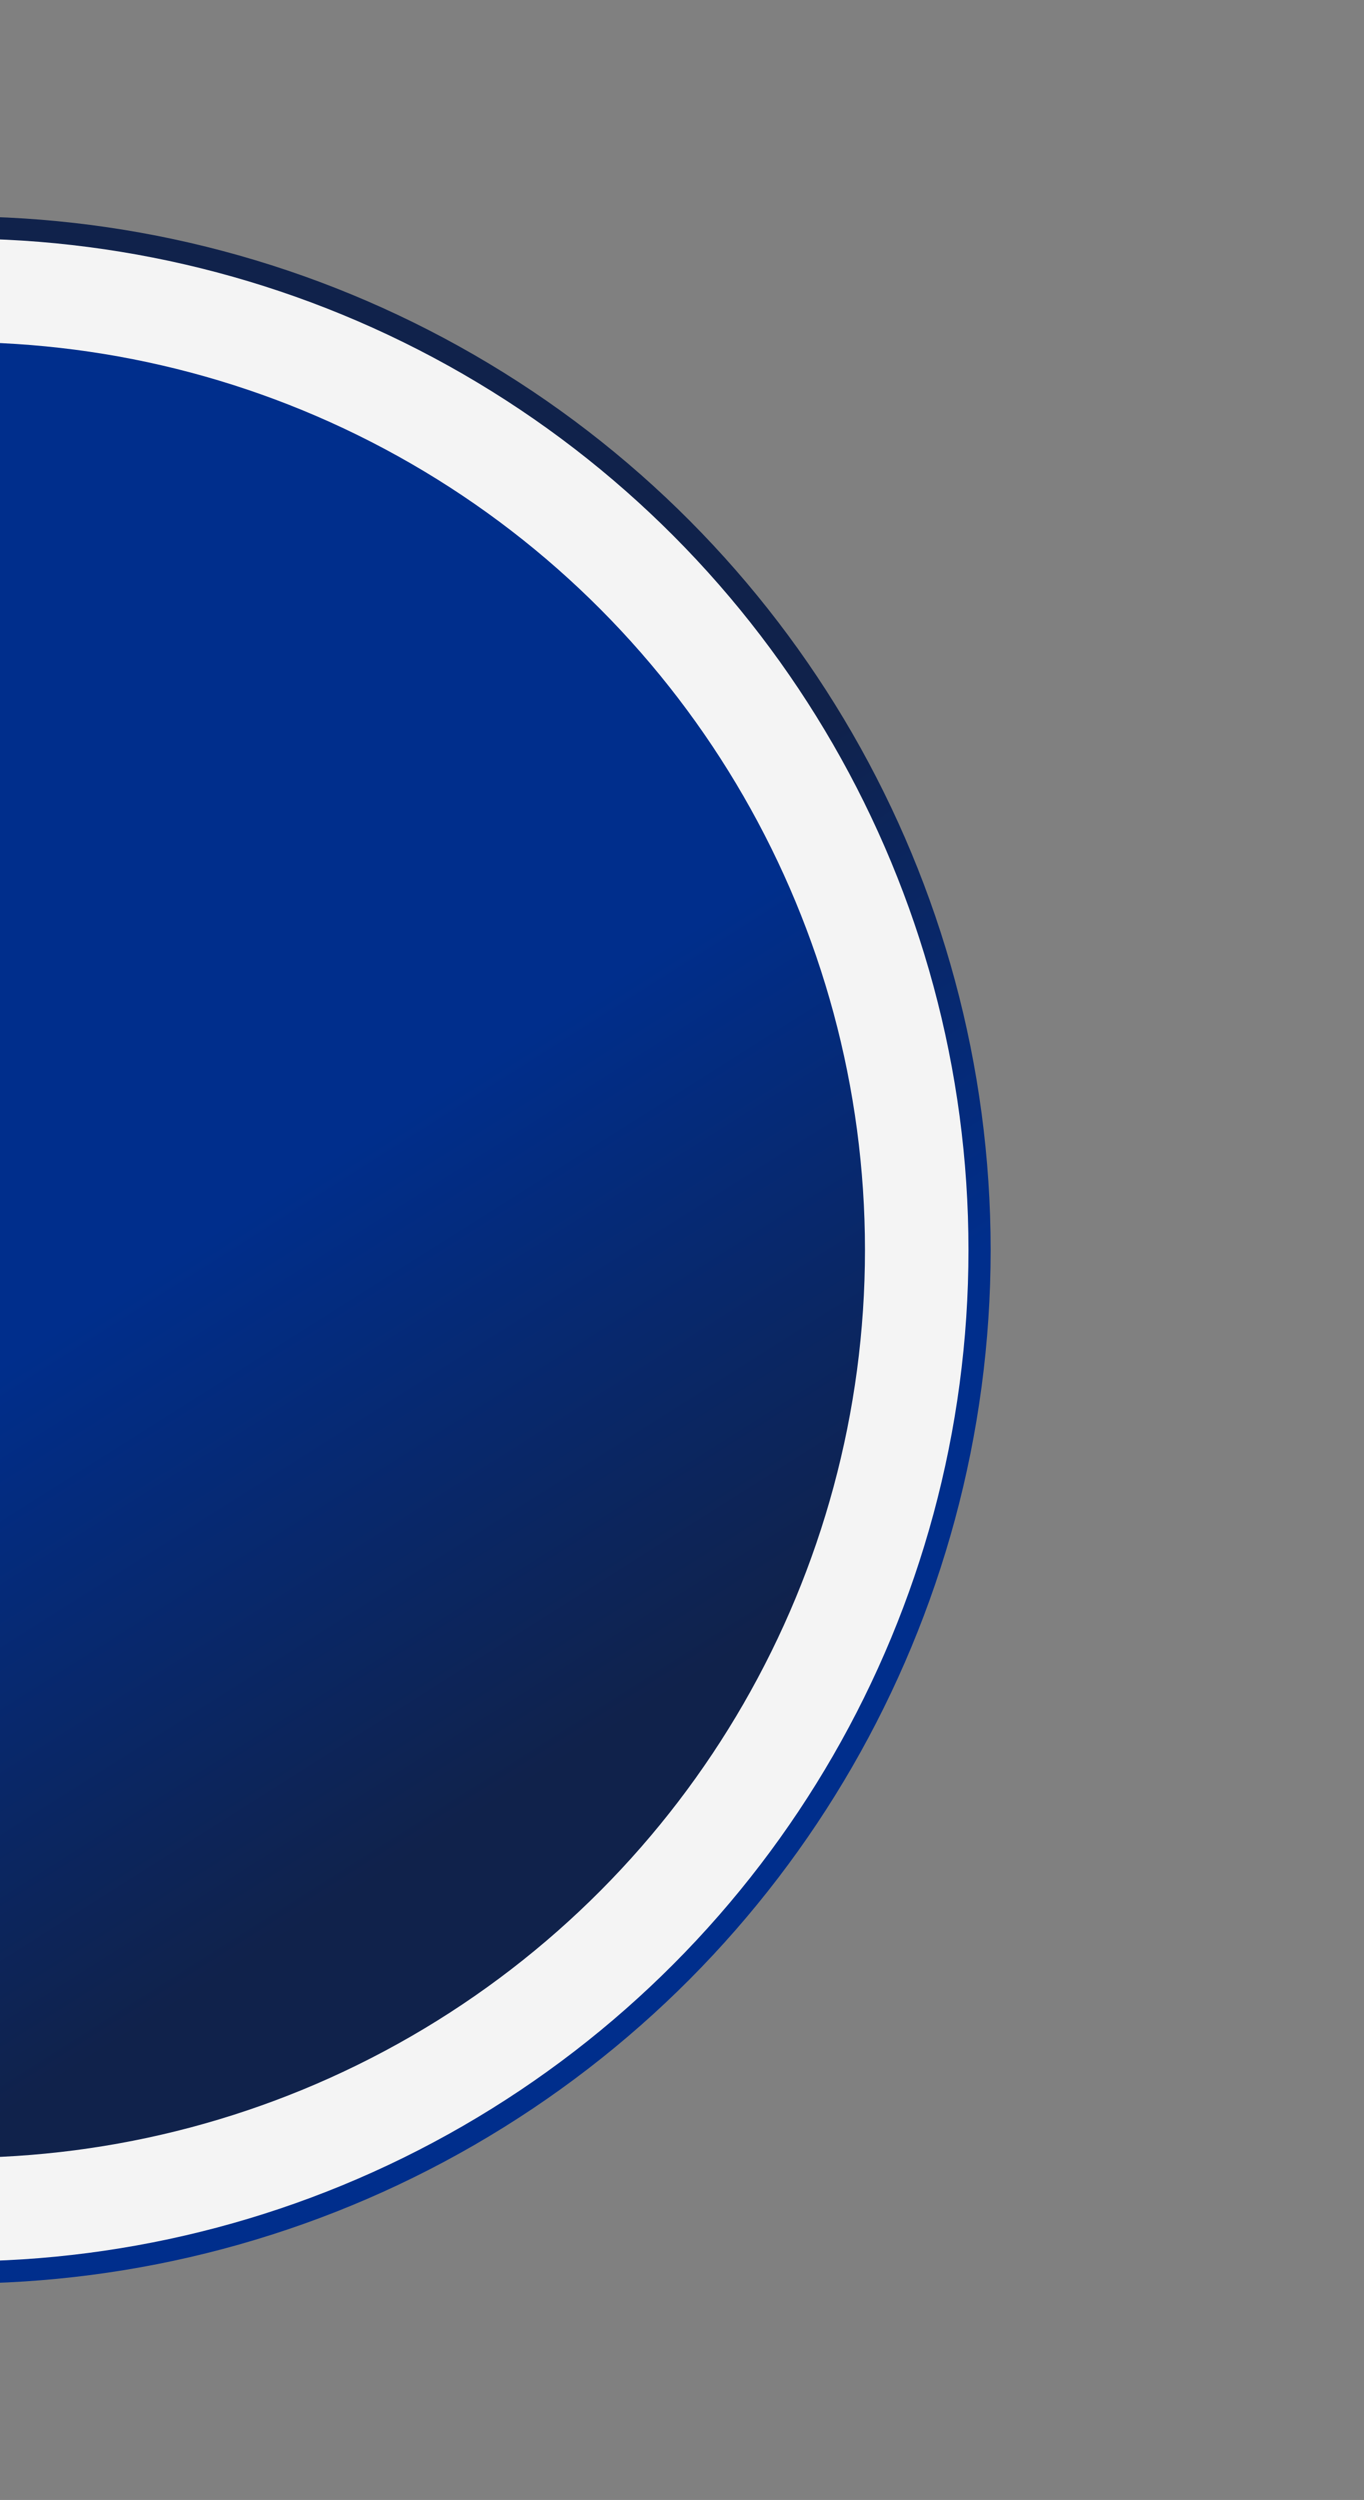 <?xml version="1.0" encoding="UTF-8"?><svg id="_イヤー_2" xmlns="http://www.w3.org/2000/svg" xmlns:xlink="http://www.w3.org/1999/xlink" viewBox="0 0 369 676"><rect x="0" y="0" width="369" height="676" fill="#808080" stroke="none"/><defs><style>.cls-1{fill:none;}.cls-2{clip-path:url(#clippath);}.cls-3{fill:#f4f4f4;}.cls-4{fill:url(#_称未設定グラデーション_74-2);}.cls-5{fill:url(#_称未設定グラデーション_74);}</style><clipPath id="clippath"><rect class="cls-1" width="369" height="676"/></clipPath><linearGradient id="_称未設定グラデーション_74" x1="69.76" y1="464.09" x2="-7.57" y2="344.09" gradientTransform="matrix(1, 0, 0, 1, 0, 0)" gradientUnits="userSpaceOnUse"><stop offset="0" stop-color="#002e8c"/><stop offset="1" stop-color="#10224b"/></linearGradient><linearGradient id="_称未設定グラデーション_74-2" x1="5.84" y1="365.43" x2="97.79" y2="510.91" xlink:href="#_称未設定グラデーション_74"/></defs><g id="Layout"><g class="cls-2"><circle class="cls-5" cx="-11.5" cy="338" r="279.5"/><circle class="cls-3" cx="-11.5" cy="338" r="273.5"/><circle class="cls-4" cx="-11.5" cy="338" r="245.5"/></g></g></svg>